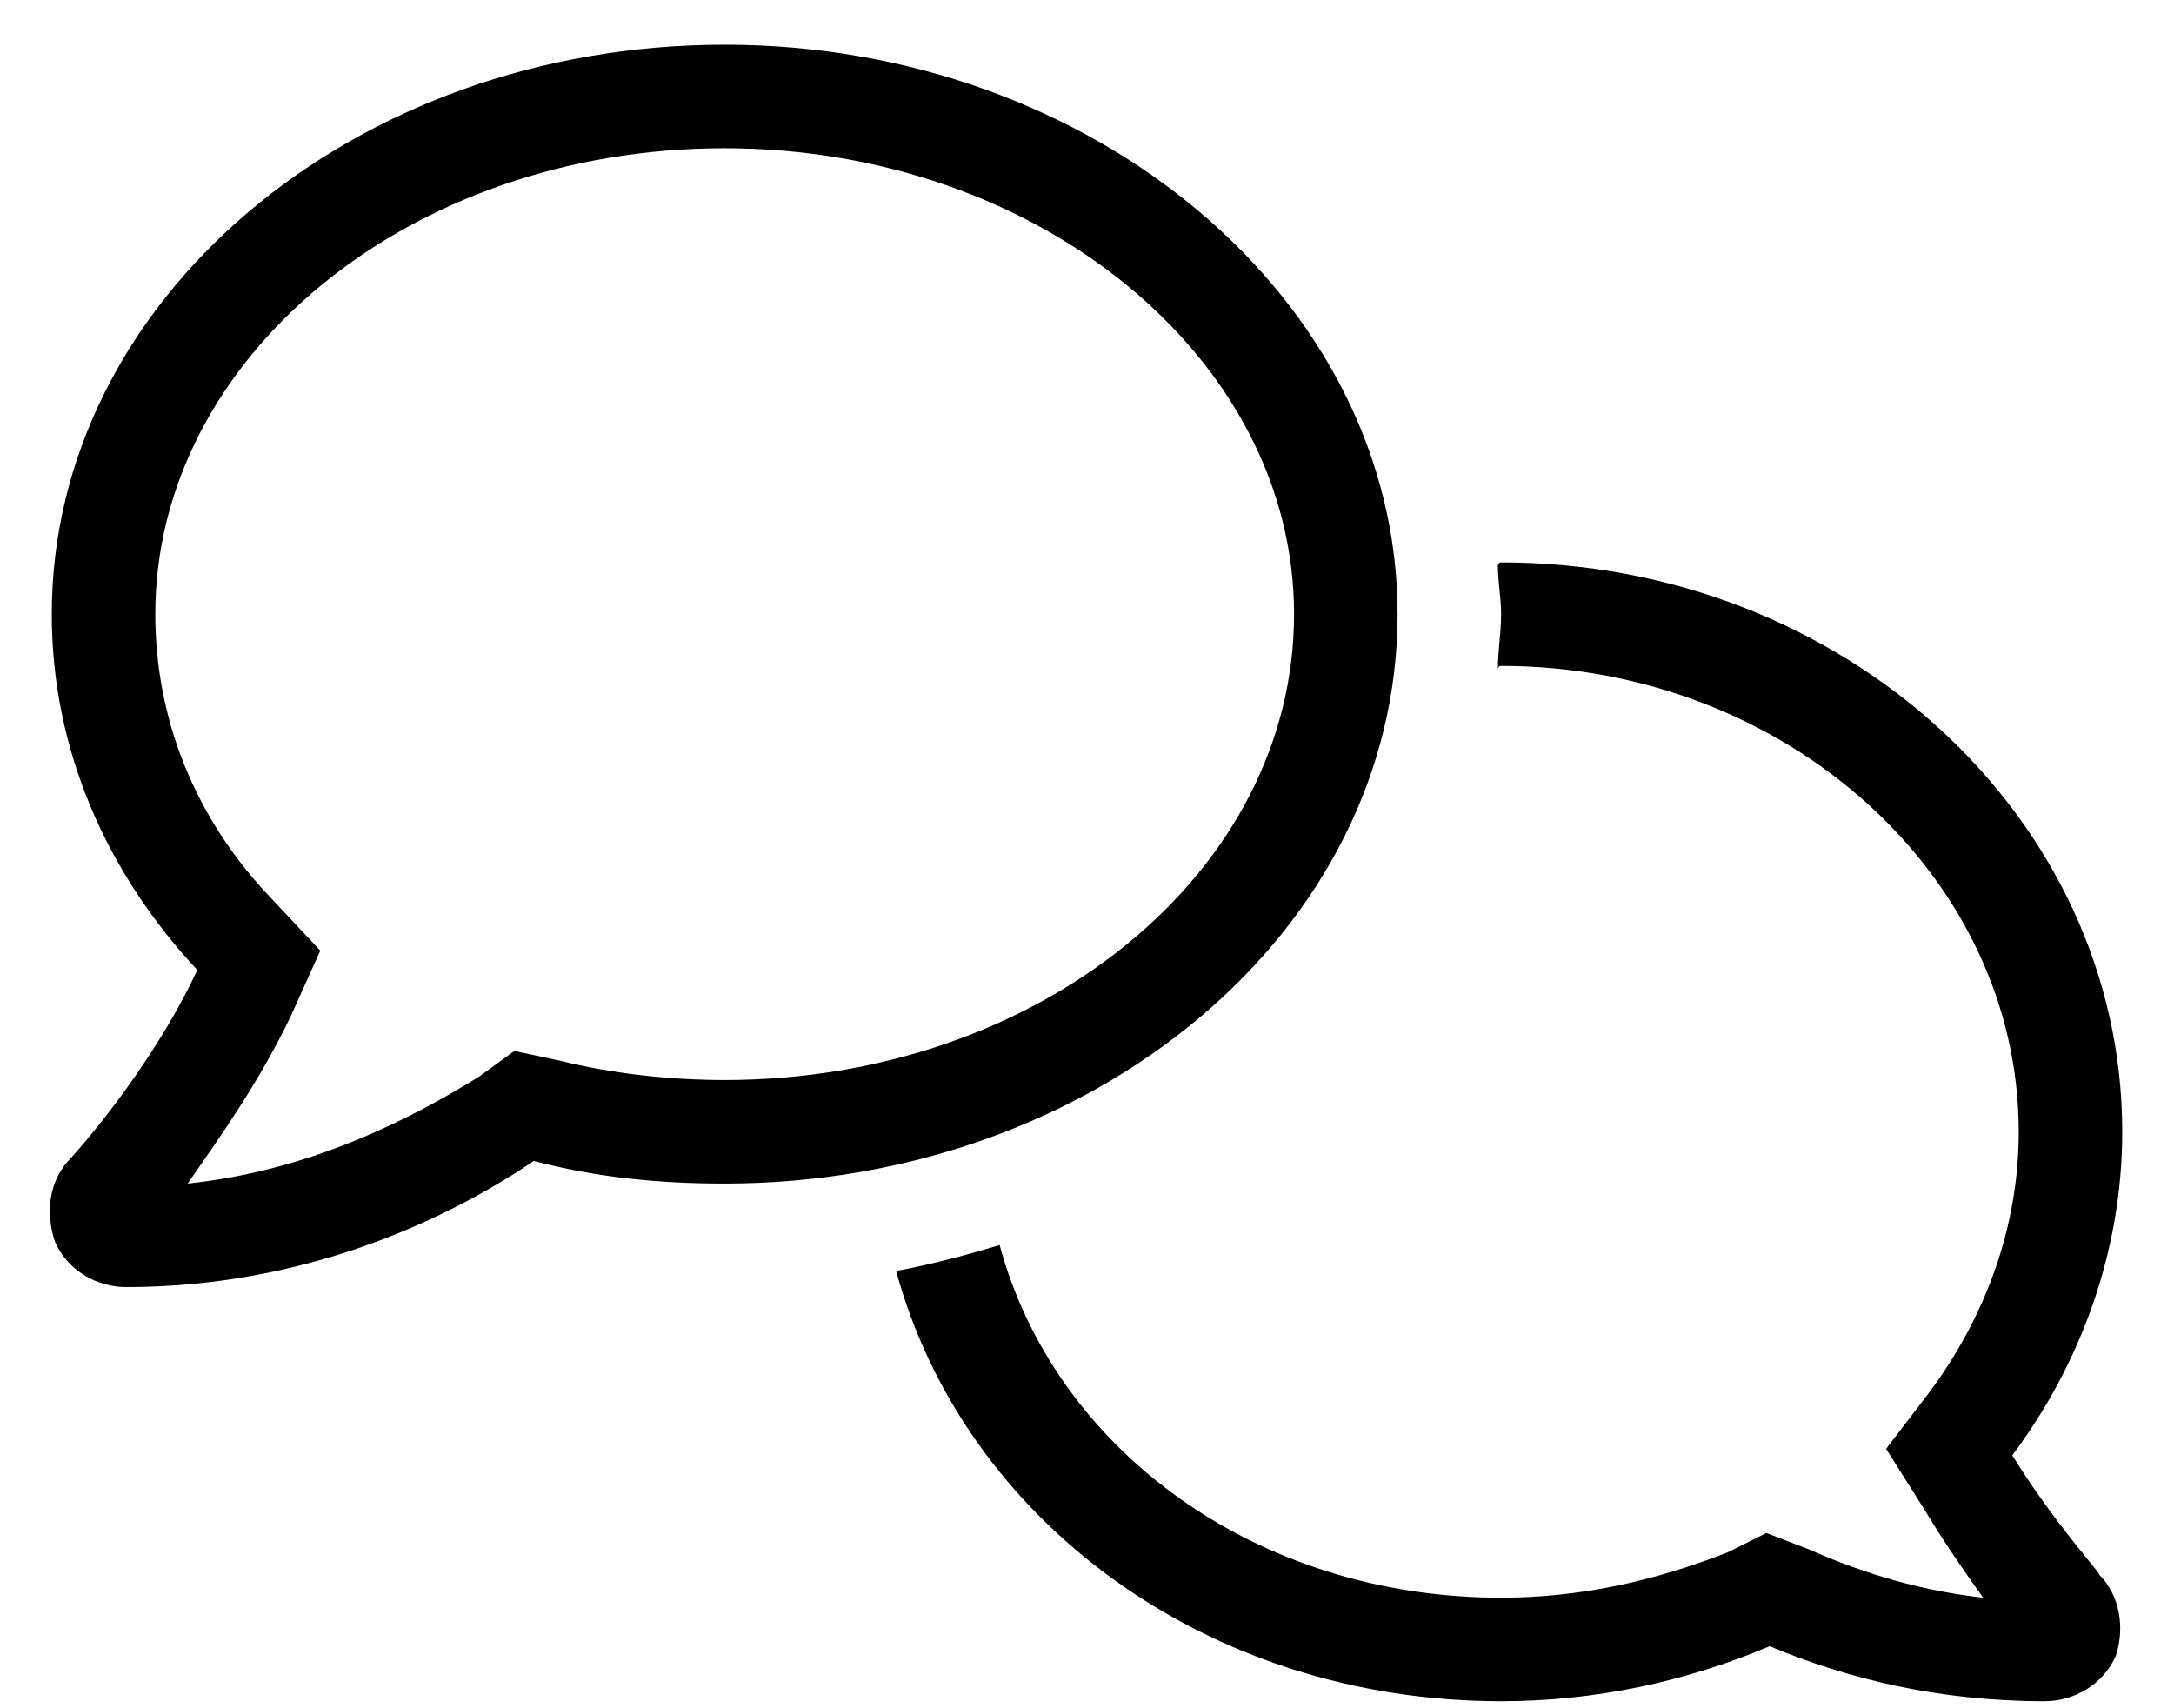 <svg width="42" height="33" viewBox="0 0 42 33" fill="none" xmlns="http://www.w3.org/2000/svg">
<path d="M27 11.864C27 5.802 21.125 0.864 14 0.864C6.812 0.864 1 5.802 1 11.864C1 14.489 2.062 16.864 3.812 18.739C2.875 20.739 1.375 22.364 1.375 22.364C0.938 22.802 0.875 23.427 1.062 23.989C1.312 24.552 1.875 24.864 2.438 24.864C5.812 24.864 8.562 23.614 10.312 22.427C11.5 22.739 12.688 22.864 14 22.864C21.125 22.864 27 17.989 27 11.864ZM14 20.864C12.938 20.864 11.812 20.739 10.812 20.489L9.938 20.302L9.25 20.802C7.938 21.614 6 22.614 3.625 22.864C4.188 22.052 5 20.927 5.625 19.614L6.188 18.364L5.25 17.364C3.75 15.802 3 13.864 3 11.864C3 6.927 7.875 2.864 14 2.864C20.062 2.864 25 6.927 25 11.864C25 16.864 20.062 20.864 14 20.864ZM38.875 28.114C40.188 26.364 41 24.177 41 21.864C41 15.802 35.625 10.864 29 10.864C28.938 10.864 28.938 10.927 28.938 10.927C28.938 11.239 29 11.552 29 11.864C29 12.239 28.938 12.552 28.938 12.927C28.938 12.927 28.938 12.864 29 12.864C34.5 12.864 39 16.927 39 21.864C39 23.677 38.375 25.427 37.25 26.927L36.438 27.989L37.188 29.177C37.562 29.802 38 30.427 38.312 30.864C37.188 30.739 36.062 30.427 34.938 29.927L34.125 29.614L33.375 29.989C31.938 30.552 30.5 30.864 29 30.864C24.25 30.864 20.375 27.989 19.312 24.052C18.688 24.239 18 24.427 17.312 24.552C18.625 29.364 23.312 32.864 29 32.864C30.812 32.864 32.562 32.489 34.188 31.802C35.688 32.427 37.438 32.864 39.5 32.864C40.062 32.864 40.625 32.552 40.875 31.989C41.062 31.427 40.938 30.802 40.562 30.427C40.562 30.364 39.688 29.427 38.875 28.114Z" fill="black"/>
</svg>
